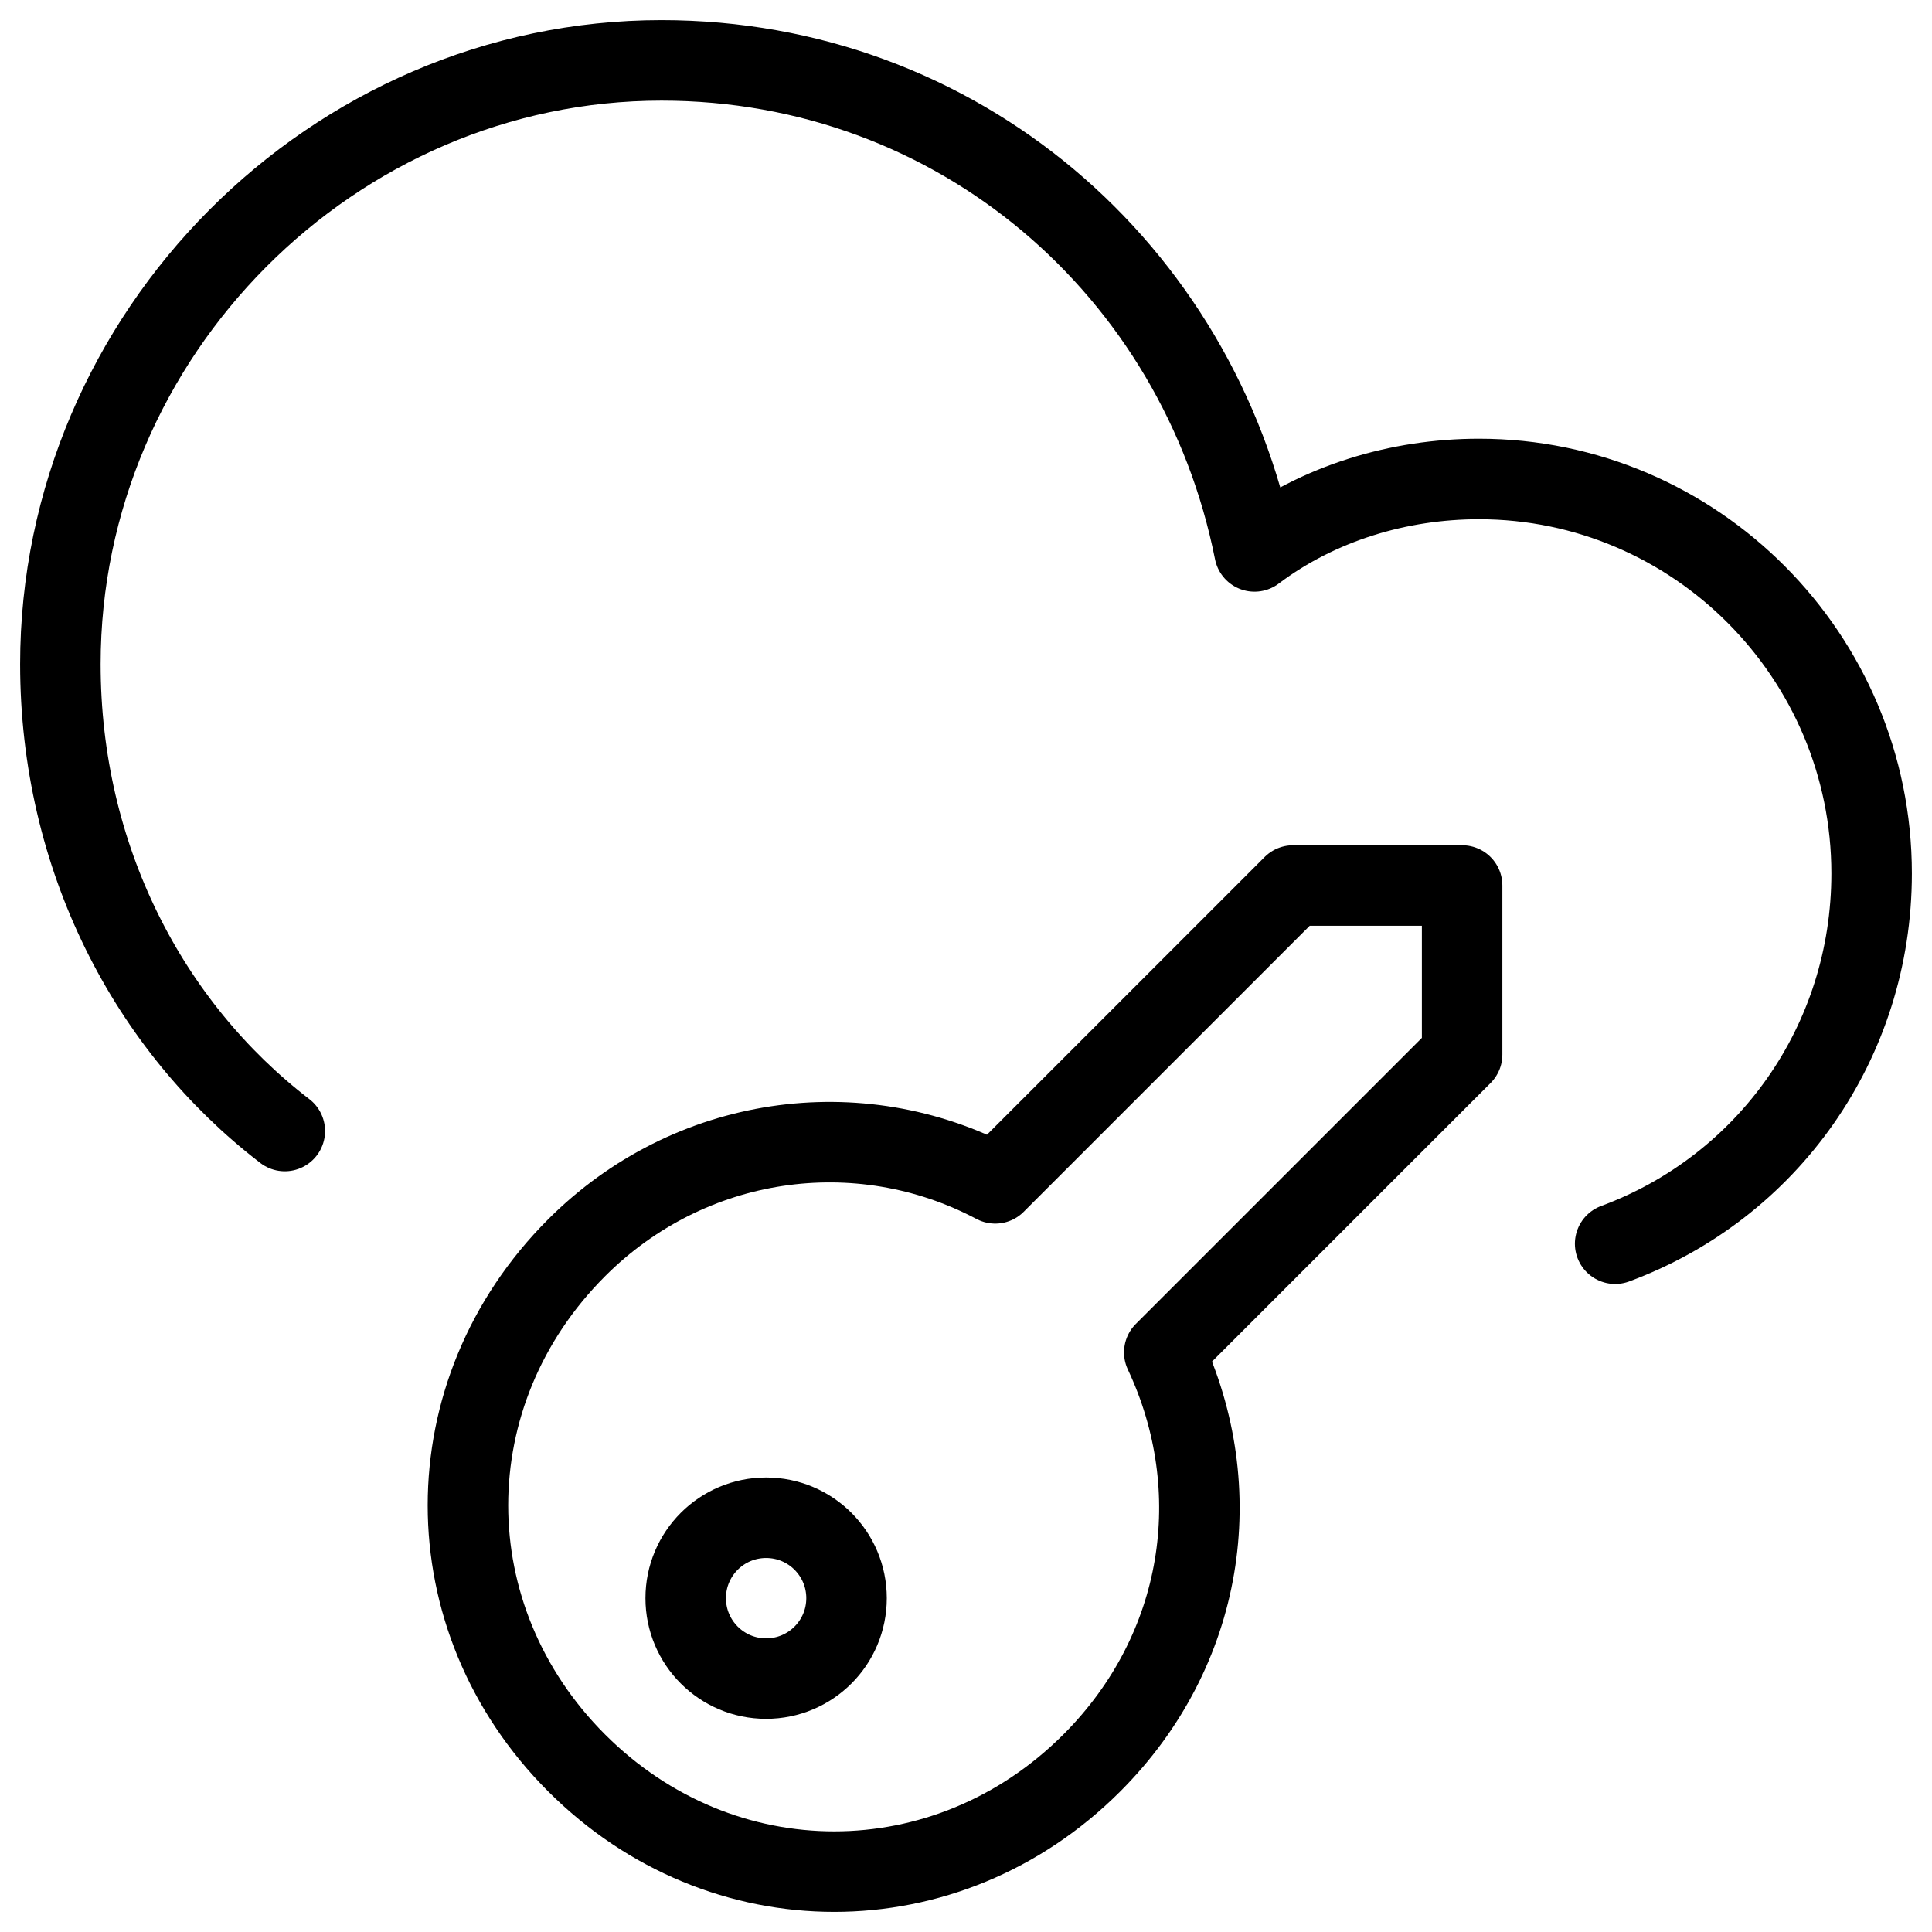 <svg xmlns="http://www.w3.org/2000/svg" fill="none" viewBox="0 0 24 24"><path stroke="#000000" stroke-linecap="round" stroke-linejoin="round" stroke-miterlimit="10" d="M20.064 15.45c1.892 -0.7 3.186 -2.5 3.186 -4.6 0 -2.7 -2.19 -4.9 -4.878 -4.9 -0.996 0 -1.991 0.3 -2.788 0.9C14.887 3.35 11.9 0.75 8.217 0.75 4.135 0.75 0.75 4.15 0.75 8.25c0 2.4 1.095 4.5 2.788 5.8" stroke-width="1"></path><path stroke="#000000" stroke-linecap="round" stroke-linejoin="round" stroke-miterlimit="10" d="M7.163 15.5c-1.8 1.8 -1.8 4.6 0 6.4 1.8 1.8 4.6 1.8 6.4 0 1.4 -1.4 1.7 -3.4 0.9 -5.1l3.7 -3.7V11h-2.1l-3.7 3.7c-1.7 -0.9 -3.8 -0.6 -5.2 0.8Z" stroke-width="1"></path><path stroke="#000000" stroke-linecap="round" stroke-linejoin="round" stroke-miterlimit="10" d="M9.517 20.852c0.552 0 0.999 -0.447 0.999 -0.999 0 -0.552 -0.447 -0.999 -0.999 -0.999 -0.552 0 -0.999 0.447 -0.999 0.999 0 0.552 0.447 0.999 0.999 0.999Z" stroke-width="1"></path></svg>